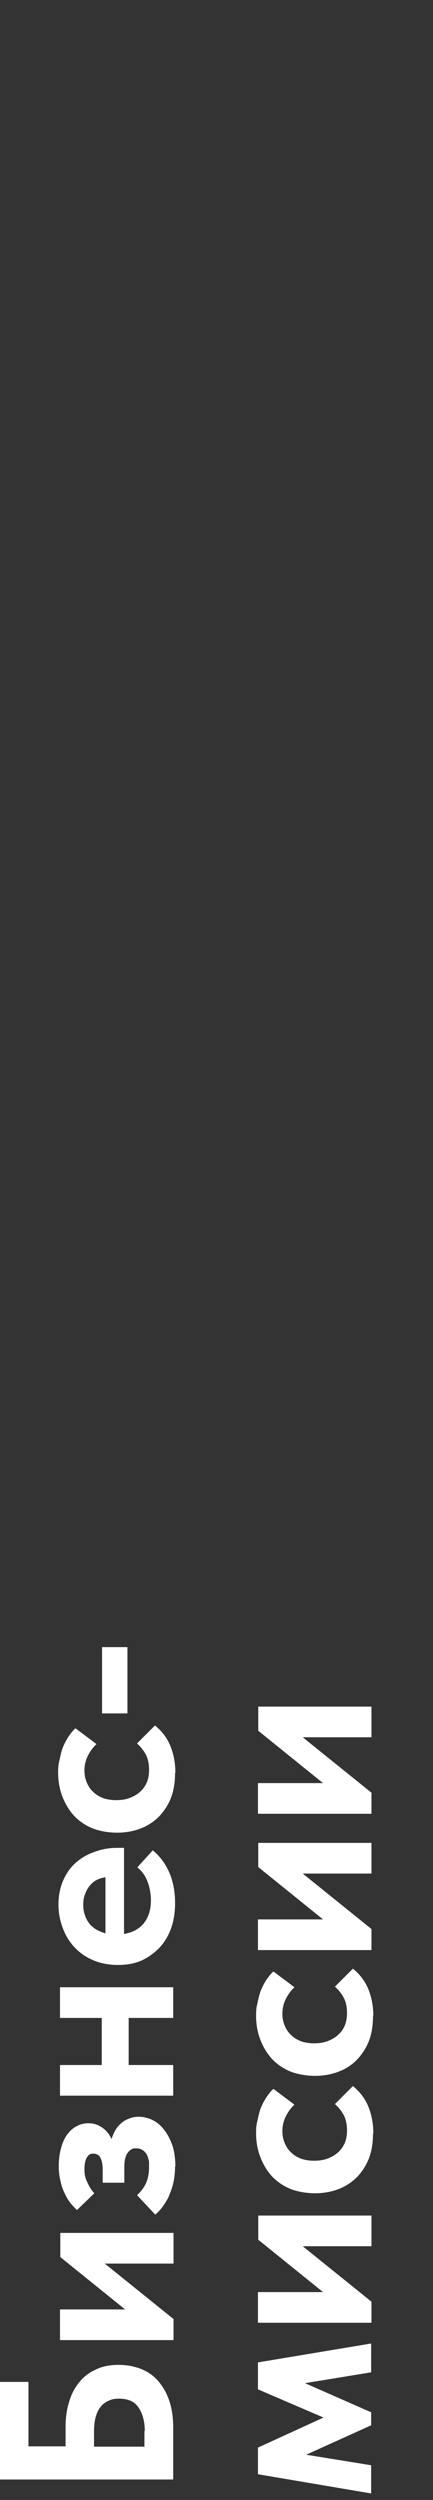 <?xml version="1.0" encoding="UTF-8"?> <svg xmlns="http://www.w3.org/2000/svg" id="Layer_1" version="1.1" viewBox="0 0 140 807"><rect x="0" y="0" width="140" height="807" fill="#333333" stroke="none"/><defs><style> .st0 { fill: #fff; } </style></defs><path class="st0" d="M56,800.4H0v-31.5h9.2v20.8h12v-6.2c0-3.1.4-5.9,1.2-8.3.7-2.5,1.9-4.6,3.4-6.4s3.3-3.1,5.4-4c2.1-1,4.5-1.4,7.2-1.4s5.2.5,7.4,1.4,4,2.2,5.5,4,2.7,3.9,3.5,6.4,1.2,5.2,1.2,8.3v17h0ZM46.8,784.7c0-1.7-.2-3.2-.6-4.5-.4-1.3-.9-2.4-1.6-3.3-.7-.9-1.5-1.6-2.6-2-1-.4-2.2-.6-3.6-.6s-2.2.2-3.1.6c-1,.4-1.9,1-2.6,1.8-.7.9-1.3,1.9-1.7,3.3-.4,1.3-.6,3-.6,5v4.8h16.3v-5h0ZM56,755.4H19.4v-9.9h29l.6,6.9-29.5-23.8v-7.8h36.6v9.9h-28.2l-.6-5.3,28.8,23.2v6.8h0ZM56.6,699.3c0,2-.2,3.8-.6,5.5-.4,1.7-1,3.2-1.6,4.6-.7,1.3-1.4,2.4-2.1,3.3-.7.9-1.4,1.6-2.1,2.2l-5.9-6.3c1.1-.9,2-2.1,2.8-3.6.7-1.5,1.1-3.3,1.1-5.4s0-1.9-.2-2.6c-.2-.7-.4-1.4-.8-1.9-.4-.5-.8-.9-1.4-1.2-.5-.3-1.1-.4-1.8-.4s-1,0-1.4.3c-.5.2-.9.6-1.2,1-.4.5-.7,1.1-.9,1.9-.2.7-.3,1.7-.3,2.8v5.1h-7v-4c0-1.7-.2-3-.7-4s-1.3-1.4-2.4-1.4-1.6.5-2.1,1.4-.7,2.2-.7,3.8.3,2.9,1,4.2c.6,1.3,1.3,2.5,2.2,3.4l-5.6,5.4c-.7-.6-1.4-1.4-2.1-2.2-.7-.9-1.3-1.9-1.8-3-.6-1.2-1.1-2.5-1.4-4-.4-1.5-.6-3.1-.6-4.9s.2-4,.7-5.7c.4-1.7,1.1-3.2,1.9-4.4.9-1.2,1.9-2.2,3.1-2.8,1.2-.7,2.5-1,3.9-1s2.6.3,3.8,1c1.1.6,2.1,1.5,2.9,2.7.7,1.1,1.3,2.5,1.8,4.2.4,1.6.6,3.4.6,5.4l-2.6-.6c0-2.5.2-4.7.7-6.5.4-1.9,1.1-3.4,1.9-4.6.9-1.2,1.9-2.1,3.1-2.7,1.2-.6,2.5-1,4-1s3.2.4,4.6,1.1c1.4.7,2.7,1.8,3.8,3.3,1.1,1.4,1.9,3.1,2.6,5,.6,2,.9,4.2.9,6.7h0ZM41.6,671.7h-8.7v-24.8h8.7v24.8ZM56,676.5H19.4v-9.9h36.6v9.9ZM56,651.4H19.4v-9.9h36.6v9.9ZM56.6,614.4c0,2.9-.4,5.6-1.3,8.1-.9,2.5-2.2,4.6-3.8,6.3-1.7,1.7-3.6,3.1-5.8,4.1-2.3,1-4.8,1.4-7.6,1.4s-5.6-.5-7.9-1.5c-2.4-1-4.4-2.4-6.1-4.2s-2.9-3.8-3.8-6.2-1.4-4.9-1.4-7.6.5-5.4,1.5-7.7,2.3-4.2,4.1-5.8c1.7-1.5,3.7-2.7,6.1-3.5,2.3-.9,4.8-1.3,7.4-1.3h2.1v31.9h-6v-28.5l4.2,6h-2.8c-1.2,0-2.3.2-3.4.6-1.1.4-2,1-2.7,1.8-.8.8-1.4,1.8-1.8,2.9-.5,1.1-.7,2.4-.7,3.8s.3,2.7.8,3.9,1.2,2.2,2.1,3,2,1.4,3.4,1.9c1.3.5,2.7.7,4.4.7s3.4-.3,4.8-.8c1.4-.5,2.6-1.3,3.5-2.2,1-1,1.7-2.2,2.2-3.6.5-1.4.7-2.9.7-4.6s-.4-4.1-1.1-5.9c-.7-1.9-1.8-3.4-3.3-4.6l5-5.5c2.3,1.9,4.1,4.3,5.4,7.3,1.2,2.9,1.8,6.1,1.8,9.6v.2ZM56.6,572.3c0,2.9-.4,5.6-1.3,8-.9,2.3-2.2,4.3-3.8,6-1.7,1.7-3.6,3-5.9,3.9-2.3.9-4.9,1.4-7.7,1.4s-5.7-.5-8-1.4c-2.4-1-4.4-2.4-6-4.1-1.6-1.8-2.8-3.8-3.7-6.1-.9-2.3-1.4-4.9-1.4-7.7s.2-3,.5-4.4.6-2.8,1.1-4,1.1-2.3,1.8-3.4c.7-1,1.4-1.9,2.2-2.6l6.8,5.1c-1.2,1.1-2.1,2.4-2.8,3.8-.7,1.4-1.1,3-1.1,4.7s.3,2.8.8,4,1.2,2.2,2.1,3c.9.9,2,1.5,3.3,2,1.2.4,2.6.6,4.1.6s3-.2,4.3-.7,2.4-1.1,3.4-2,1.7-1.9,2.2-3.1c.5-1.2.7-2.6.7-4.1s-.3-3.4-1-4.7c-.7-1.4-1.7-2.6-2.9-3.7l5.8-5.8c2.1,1.7,3.8,3.8,4.9,6.4,1.1,2.6,1.7,5.6,1.7,8.9h0ZM33,531.7h8.2v21.4h-8.2v-21.4ZM120,804.9l-36.6-6.2v-8.6l21.2-9.7-21.2-9.1v-8.7l36.6-6.1v9.3l-21.4,3.5,21.4,9.4v4.2l-21,9.5,21,3.4v9.1ZM120,749.8h-36.6v-9.9h29l.6,6.9-29.5-23.8v-7.8h36.6v9.9h-28.2l-.6-5.3,28.8,23.2v6.8h0ZM120.6,688.7c0,2.9-.4,5.6-1.3,8-.9,2.3-2.2,4.3-3.8,6-1.7,1.7-3.6,3-5.9,3.9s-4.9,1.4-7.7,1.4-5.7-.5-8-1.4c-2.4-1-4.4-2.4-6-4.1-1.6-1.8-2.8-3.8-3.7-6.1-.9-2.3-1.4-4.9-1.4-7.7s.2-3,.5-4.4.6-2.8,1.1-4,1.1-2.3,1.8-3.4c.7-1,1.4-1.9,2.2-2.6l6.8,5.1c-1.2,1.1-2.1,2.4-2.8,3.8-.7,1.4-1.1,3-1.1,4.7s.3,2.8.8,4,1.2,2.2,2.1,3c.9.9,2,1.5,3.3,2,1.2.4,2.6.6,4.1.6s3-.2,4.3-.7,2.4-1.1,3.4-2,1.7-1.9,2.2-3.1c.5-1.2.7-2.6.7-4.1s-.3-3.4-1-4.7c-.7-1.4-1.7-2.6-2.9-3.7l5.8-5.8c2.1,1.7,3.8,3.8,4.9,6.4,1.1,2.6,1.7,5.6,1.7,8.9h0ZM120.6,650.8c0,2.9-.4,5.6-1.3,8-.9,2.3-2.2,4.3-3.8,6s-3.6,3-5.9,3.9-4.9,1.4-7.7,1.4-5.7-.5-8-1.4c-2.4-1-4.4-2.4-6-4.1-1.6-1.8-2.8-3.8-3.7-6.1-.9-2.3-1.4-4.9-1.4-7.7s.2-3,.5-4.4.6-2.8,1.1-4,1.1-2.3,1.8-3.4c.7-1,1.4-1.9,2.2-2.6l6.8,5.1c-1.2,1.1-2.1,2.4-2.8,3.8-.7,1.4-1.1,3-1.1,4.7s.3,2.8.8,4,1.2,2.2,2.1,3c.9.9,2,1.5,3.3,2,1.2.4,2.6.6,4.1.6s3-.2,4.3-.7,2.4-1.1,3.4-2,1.7-1.9,2.2-3.1c.5-1.2.7-2.6.7-4.1s-.3-3.4-1-4.7c-.7-1.4-1.7-2.6-2.9-3.7l5.8-5.8c2.1,1.7,3.8,3.8,4.9,6.4,1.1,2.6,1.7,5.6,1.7,8.9h0ZM120,629.5h-36.6v-9.9h29l.6,6.9-29.5-23.8v-7.8h36.6v9.9h-28.2l-.6-5.3,28.8,23.2v6.8h0ZM120,585.5h-36.6v-9.9h29l.6,6.9-29.5-23.8v-7.8h36.6v9.9h-28.2l-.6-5.3,28.8,23.2v6.8h0Z"></path></svg> 
